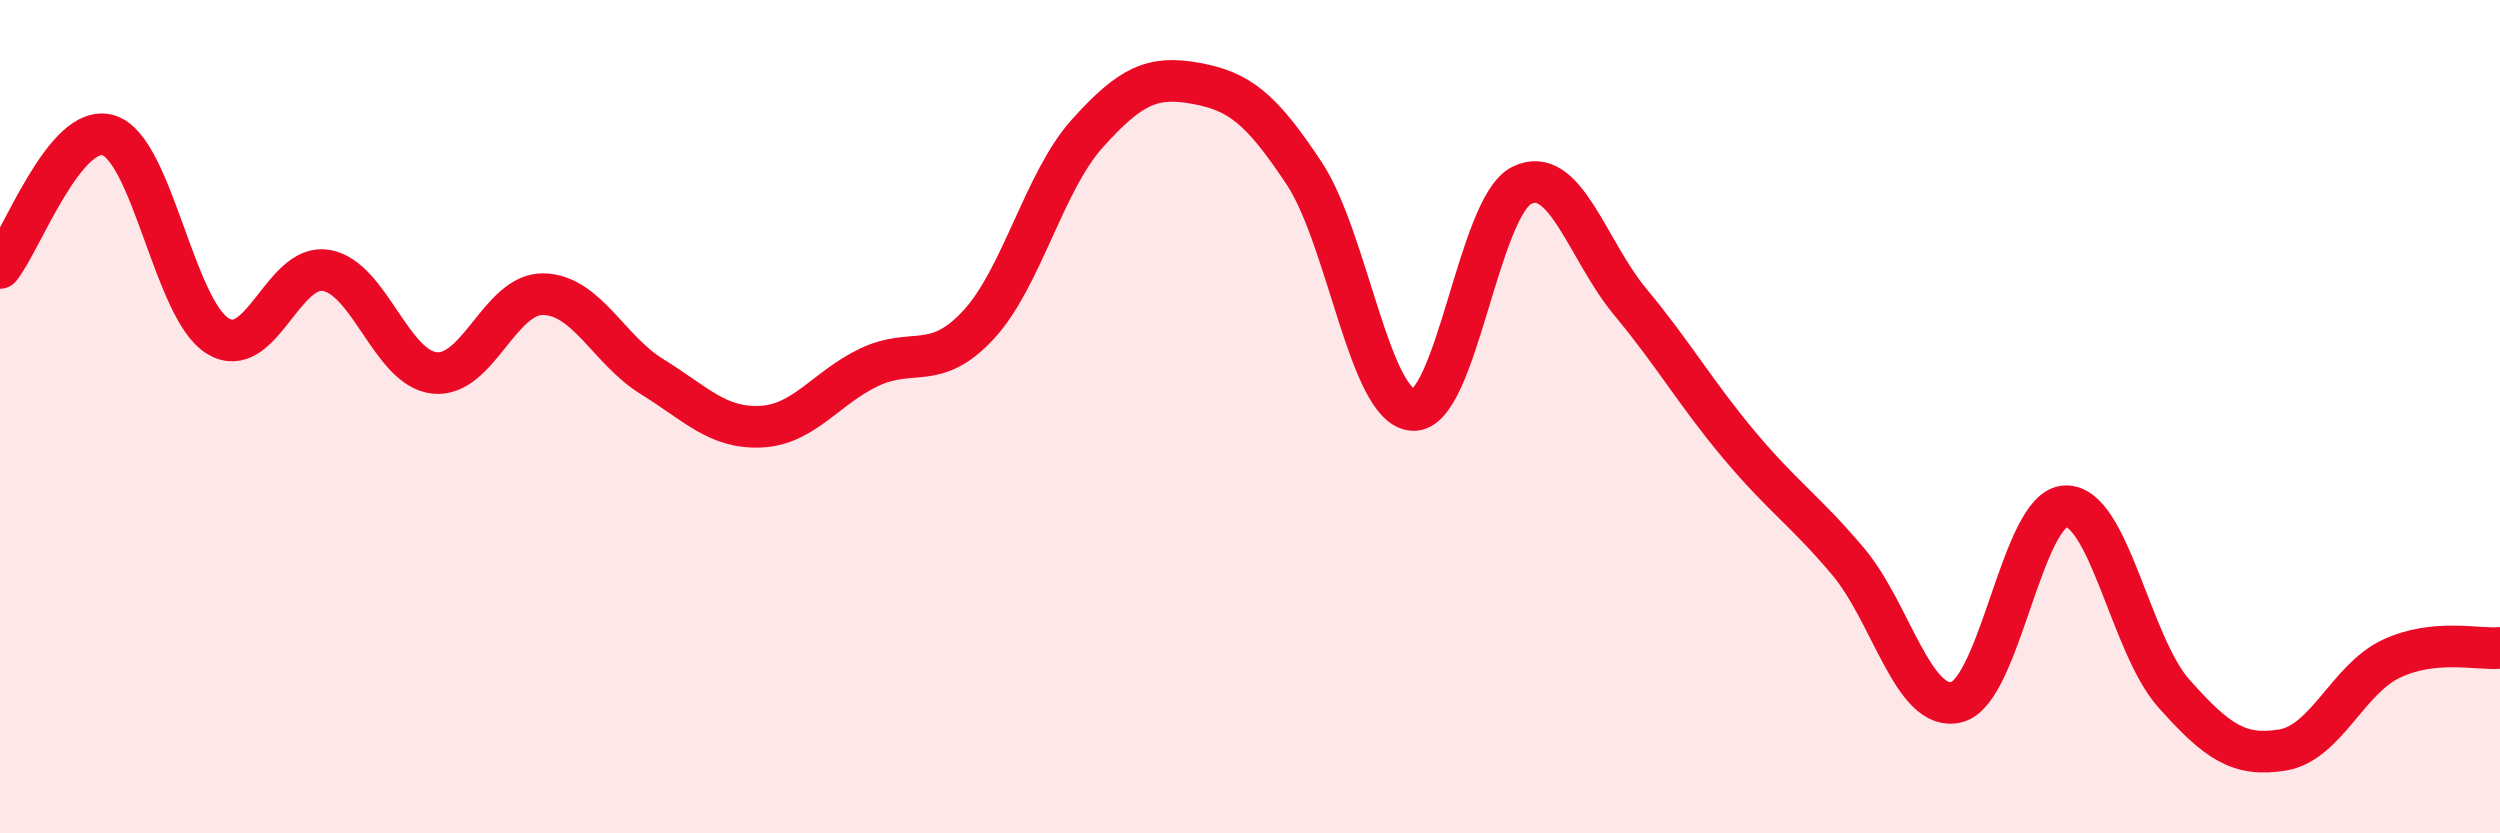 
    <svg width="60" height="20" viewBox="0 0 60 20" xmlns="http://www.w3.org/2000/svg">
      <path
        d="M 0,6.43 C 0.52,5.79 1.57,2.92 2.61,3.25 C 3.65,3.58 4.18,7.41 5.22,8.06 C 6.26,8.71 6.79,6.31 7.83,6.49 C 8.87,6.67 9.39,8.84 10.43,8.95 C 11.47,9.06 12,7.04 13.04,7.06 C 14.08,7.08 14.61,8.4 15.65,9.04 C 16.69,9.68 17.22,10.29 18.26,10.24 C 19.3,10.19 19.83,9.3 20.87,8.81 C 21.91,8.32 22.44,8.92 23.48,7.8 C 24.52,6.68 25.05,4.37 26.09,3.21 C 27.13,2.05 27.66,1.81 28.7,2 C 29.74,2.19 30.26,2.59 31.3,4.16 C 32.34,5.73 32.87,9.78 33.91,9.84 C 34.95,9.9 35.48,4.97 36.52,4.45 C 37.56,3.93 38.09,6 39.13,7.25 C 40.17,8.5 40.7,9.44 41.74,10.68 C 42.78,11.92 43.31,12.24 44.35,13.47 C 45.39,14.7 45.92,17.11 46.96,16.85 C 48,16.59 48.53,12.19 49.57,12.15 C 50.61,12.11 51.13,15.47 52.17,16.64 C 53.21,17.81 53.74,18.17 54.78,18 C 55.82,17.83 56.35,16.3 57.39,15.81 C 58.43,15.32 59.48,15.6 60,15.55L60 20L0 20Z"
        fill="#EB0A25"
        opacity="0.1"
        stroke-linecap="round"
        stroke-linejoin="round"
      />
      <path
        d="M 0,6.43 C 0.52,5.79 1.57,2.92 2.61,3.25 C 3.65,3.58 4.18,7.41 5.22,8.06 C 6.26,8.71 6.79,6.31 7.83,6.49 C 8.87,6.67 9.39,8.84 10.43,8.95 C 11.47,9.06 12,7.04 13.04,7.06 C 14.08,7.08 14.61,8.4 15.65,9.04 C 16.69,9.68 17.22,10.29 18.26,10.24 C 19.3,10.19 19.83,9.3 20.87,8.81 C 21.91,8.32 22.44,8.92 23.48,7.8 C 24.52,6.68 25.05,4.37 26.09,3.21 C 27.13,2.05 27.66,1.81 28.7,2 C 29.74,2.19 30.26,2.59 31.3,4.16 C 32.34,5.73 32.87,9.78 33.91,9.84 C 34.95,9.9 35.48,4.97 36.52,4.45 C 37.56,3.93 38.09,6 39.13,7.25 C 40.17,8.5 40.7,9.44 41.74,10.68 C 42.78,11.92 43.31,12.24 44.35,13.47 C 45.39,14.7 45.92,17.11 46.96,16.85 C 48,16.59 48.53,12.19 49.57,12.15 C 50.61,12.11 51.13,15.47 52.17,16.64 C 53.21,17.81 53.74,18.17 54.78,18 C 55.82,17.83 56.35,16.3 57.39,15.81 C 58.43,15.32 59.48,15.6 60,15.55"
        stroke="#EB0A25"
        stroke-width="1"
        fill="none"
        stroke-linecap="round"
        stroke-linejoin="round"
      />
    </svg>
  